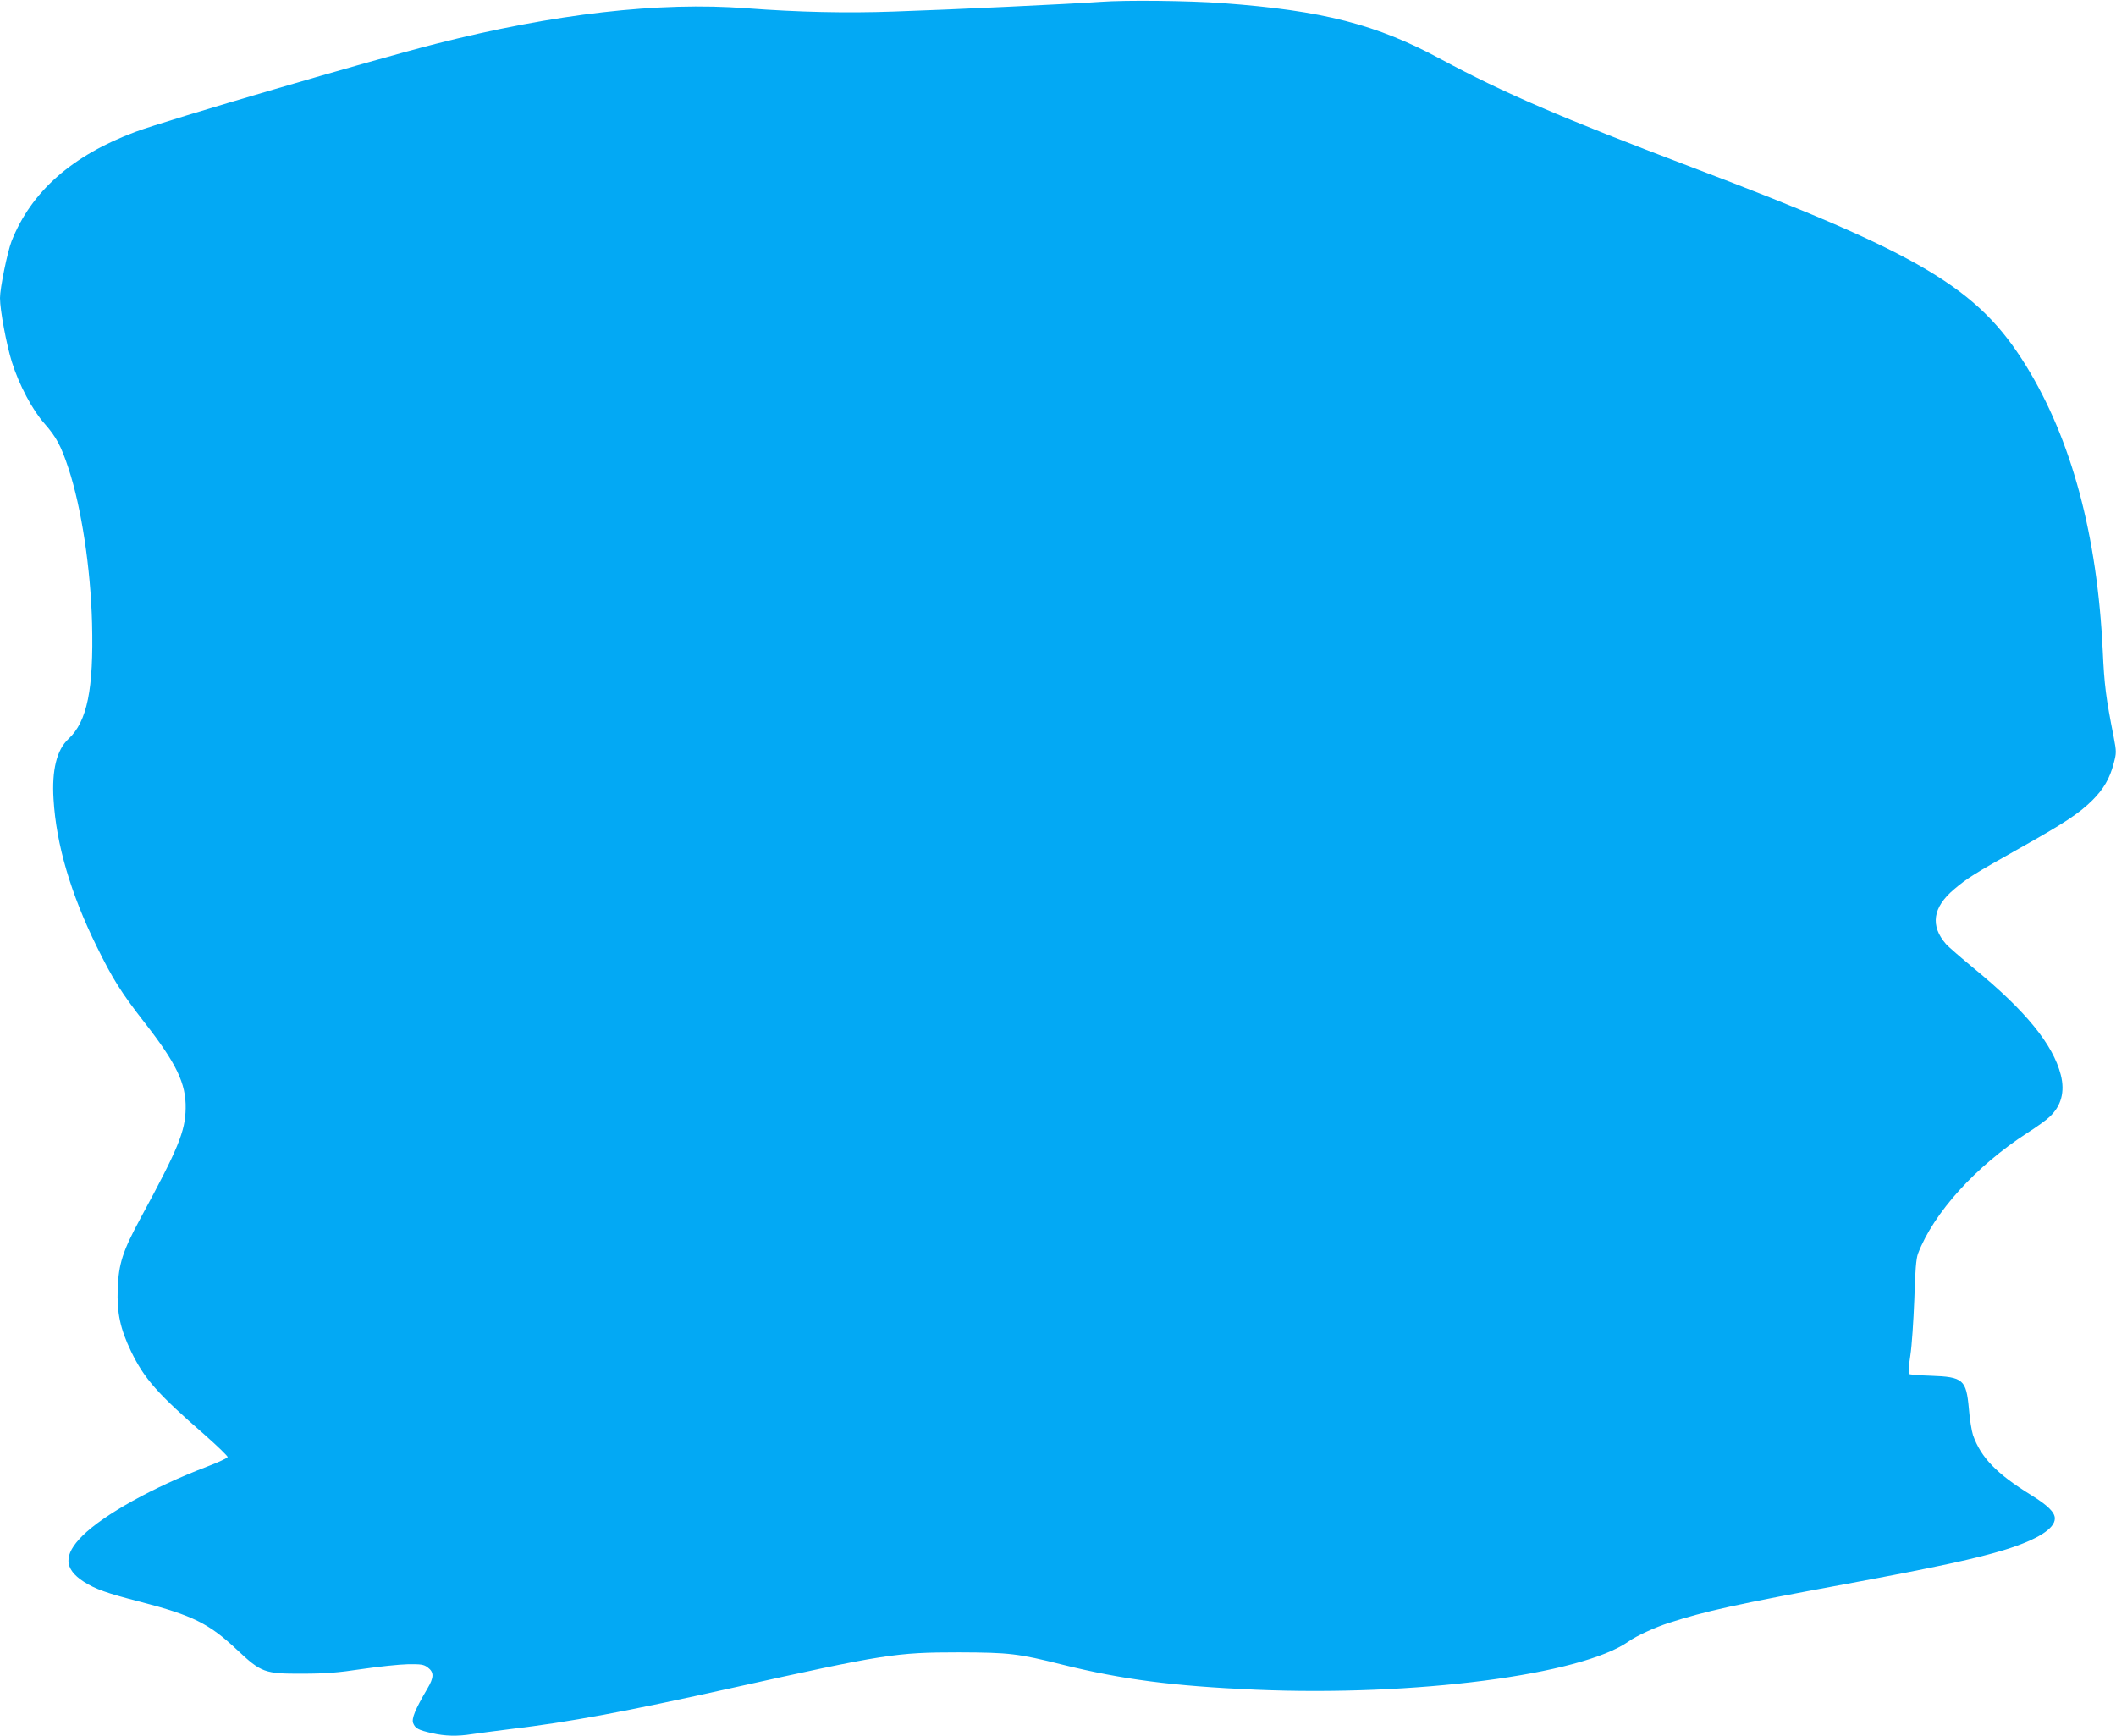<?xml version="1.0" standalone="no"?>
<!DOCTYPE svg PUBLIC "-//W3C//DTD SVG 20010904//EN"
 "http://www.w3.org/TR/2001/REC-SVG-20010904/DTD/svg10.dtd">
<svg version="1.0" xmlns="http://www.w3.org/2000/svg"
 width="1280pt" height="1050pt" viewBox="0 0 1280 1050"
 preserveAspectRatio="xMidYMid meet">
<g transform="translate(0,1050) scale(0.1,-0.1)"
fill="#03a9f4" stroke="none">
<path d="M6660 10489 c-180 -13 -916 -48 -1255 -59 -286 -10 -570 -4 -890 20
-528 40 -1163 -33 -1882 -216 -381 -97 -1628 -462 -1812 -531 -385 -143 -632
-362 -751 -662 -25 -65 -70 -283 -70 -344 0 -73 39 -281 72 -387 43 -137 125
-292 198 -373 71 -81 100 -135 145 -272 78 -238 133 -599 142 -935 10 -399
-29 -594 -143 -700 -71 -66 -101 -189 -90 -365 16 -273 104 -571 261 -890 96
-196 149 -280 286 -456 196 -251 255 -373 252 -524 -2 -138 -45 -243 -272
-662 -109 -202 -133 -276 -139 -429 -5 -147 15 -241 81 -379 80 -165 159 -255
445 -504 78 -69 141 -130 139 -135 -2 -6 -57 -32 -123 -57 -328 -125 -626
-291 -755 -419 -116 -115 -113 -200 8 -278 71 -45 137 -69 344 -122 315 -82
414 -131 582 -289 148 -139 167 -146 397 -145 137 0 215 6 360 28 102 15 226
28 277 29 79 1 96 -1 120 -19 39 -29 39 -60 -2 -129 -74 -126 -96 -180 -86
-208 13 -32 30 -42 115 -61 77 -18 153 -20 240 -6 34 5 140 19 236 31 353 42
688 104 1340 249 919 204 991 215 1370 215 307 -1 358 -7 629 -75 359 -89 665
-129 1166 -151 962 -41 1968 89 2257 292 46 33 159 85 243 112 220 71 403 112
1081 237 544 101 783 153 954 206 195 61 300 127 300 189 0 37 -44 80 -143
141 -209 129 -304 227 -352 363 -8 24 -20 96 -25 160 -16 176 -34 192 -230
199 -69 2 -128 7 -133 11 -4 4 0 54 9 112 9 57 19 210 24 339 5 173 11 246 22
276 95 248 350 530 663 732 55 35 115 78 133 96 71 66 94 152 68 254 -47 184
-212 387 -524 643 -81 67 -157 133 -170 148 -97 111 -81 223 49 332 80 68 121
93 389 244 280 157 365 213 447 294 68 68 105 131 129 223 17 64 17 70 0 160
-47 237 -57 317 -66 518 -33 703 -189 1282 -465 1729 -291 470 -634 674 -2020
1199 -794 301 -1137 449 -1517 653 -392 212 -715 295 -1323 340 -204 15 -583
19 -735 8z"/>
</g>
</svg>
